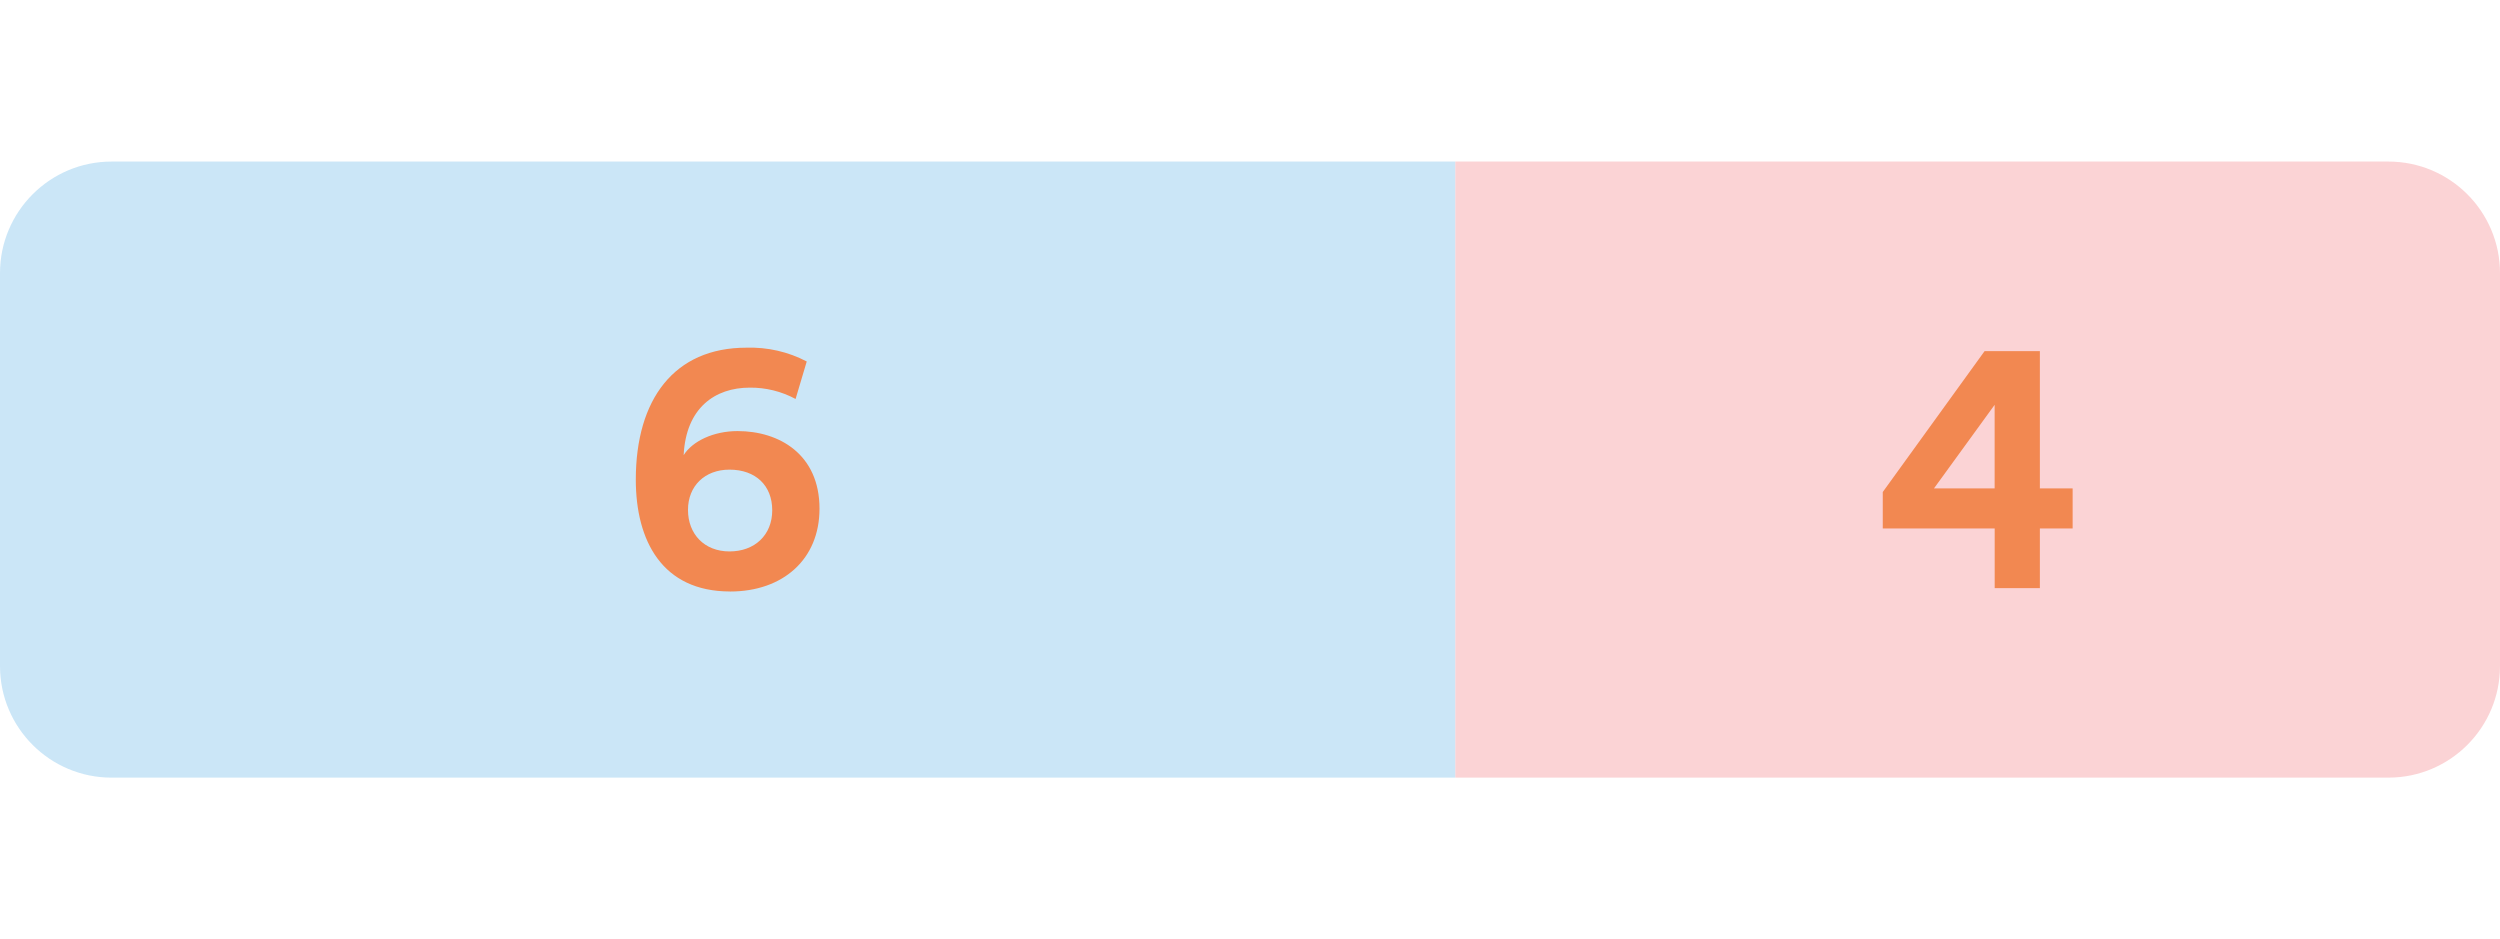 <?xml version="1.0" encoding="UTF-8"?>
<svg id="_レイヤー_1" data-name="レイヤー 1" xmlns="http://www.w3.org/2000/svg" xmlns:xlink="http://www.w3.org/1999/xlink" viewBox="0 0 560 210.38">
  <defs>
    <style>
      .cls-1 {
        fill: url(#_名称未設定グラデーション_2);
      }

      .cls-1, .cls-2 {
        isolation: isolate;
        opacity: .73;
      }

      .cls-2 {
        fill: url(#_名称未設定グラデーション);
      }

      .cls-3 {
        fill: #f28851;
      }
    </style>
    <linearGradient id="_名称未設定グラデーション" data-name="名称未設定グラデーション" x1="-24.92" y1="499.33" x2="-23.92" y2="499.33" gradientTransform="translate(8125 69012.76) scale(326 -138)" gradientUnits="userSpaceOnUse">
      <stop offset="0" stop-color="#b8ddf3"/>
      <stop offset="1" stop-color="#b8ddf3"/>
    </linearGradient>
    <linearGradient id="_名称未設定グラデーション_2" data-name="名称未設定グラデーション 2" x1="-23.89" y1="499.34" x2="-25.06" y2="499.32" gradientTransform="translate(6151 69012.76) scale(234 -138)" gradientUnits="userSpaceOnUse">
      <stop offset="0" stop-color="#f9c2c5"/>
      <stop offset="1" stop-color="#f9c2c5"/>
    </linearGradient>
  </defs>
  <path id="_長方形_8310" data-name="長方形 8310" class="cls-2" d="M25,36.19h301v138H25c-13.81,0-25-11.19-25-25h0V61.19c0-13.81,11.19-25,25-25Z"/>
  <path id="_長方形_8311" data-name="長方形 8311" class="cls-1" d="M326,36.19h209c13.81,0,25,11.19,25,25v88c0,13.81-11.19,25-25,25h-209V36.19h0Z"/>
  <path id="_パス_7992" data-name="パス 7992" class="cls-3" d="M163.53,132.5c11.84,0,20.04-7.19,20.04-18.56,0-12.15-8.98-17.38-18.36-17.38-5.39,0-10.12,2.27-12.07,5.39.51-10.59,7.03-15.12,14.8-15.12,3.58-.04,7.12.84,10.27,2.54l2.5-8.4c-4.16-2.18-8.82-3.24-13.52-3.09-16.17,0-24.77,11.56-24.77,29.57,0,13.71,5.94,25.04,21.1,25.04ZM163.41,105.2c5.86,0,9.57,3.56,9.57,9.1s-3.91,9.22-9.57,9.22-9.3-3.91-9.3-9.3c0-5.35,3.75-9.02,9.3-9.02h0Z"/>
  <path id="_パス_7993" data-name="パス 7993" class="cls-3" d="M446.81,118.38v13.36h10.12v-13.36h7.34v-8.98h-7.34v-30.75h-12.38l-22.81,31.56v8.16h25.08ZM433.21,109.4l13.59-18.72v18.72h-13.59Z"/>
</svg>